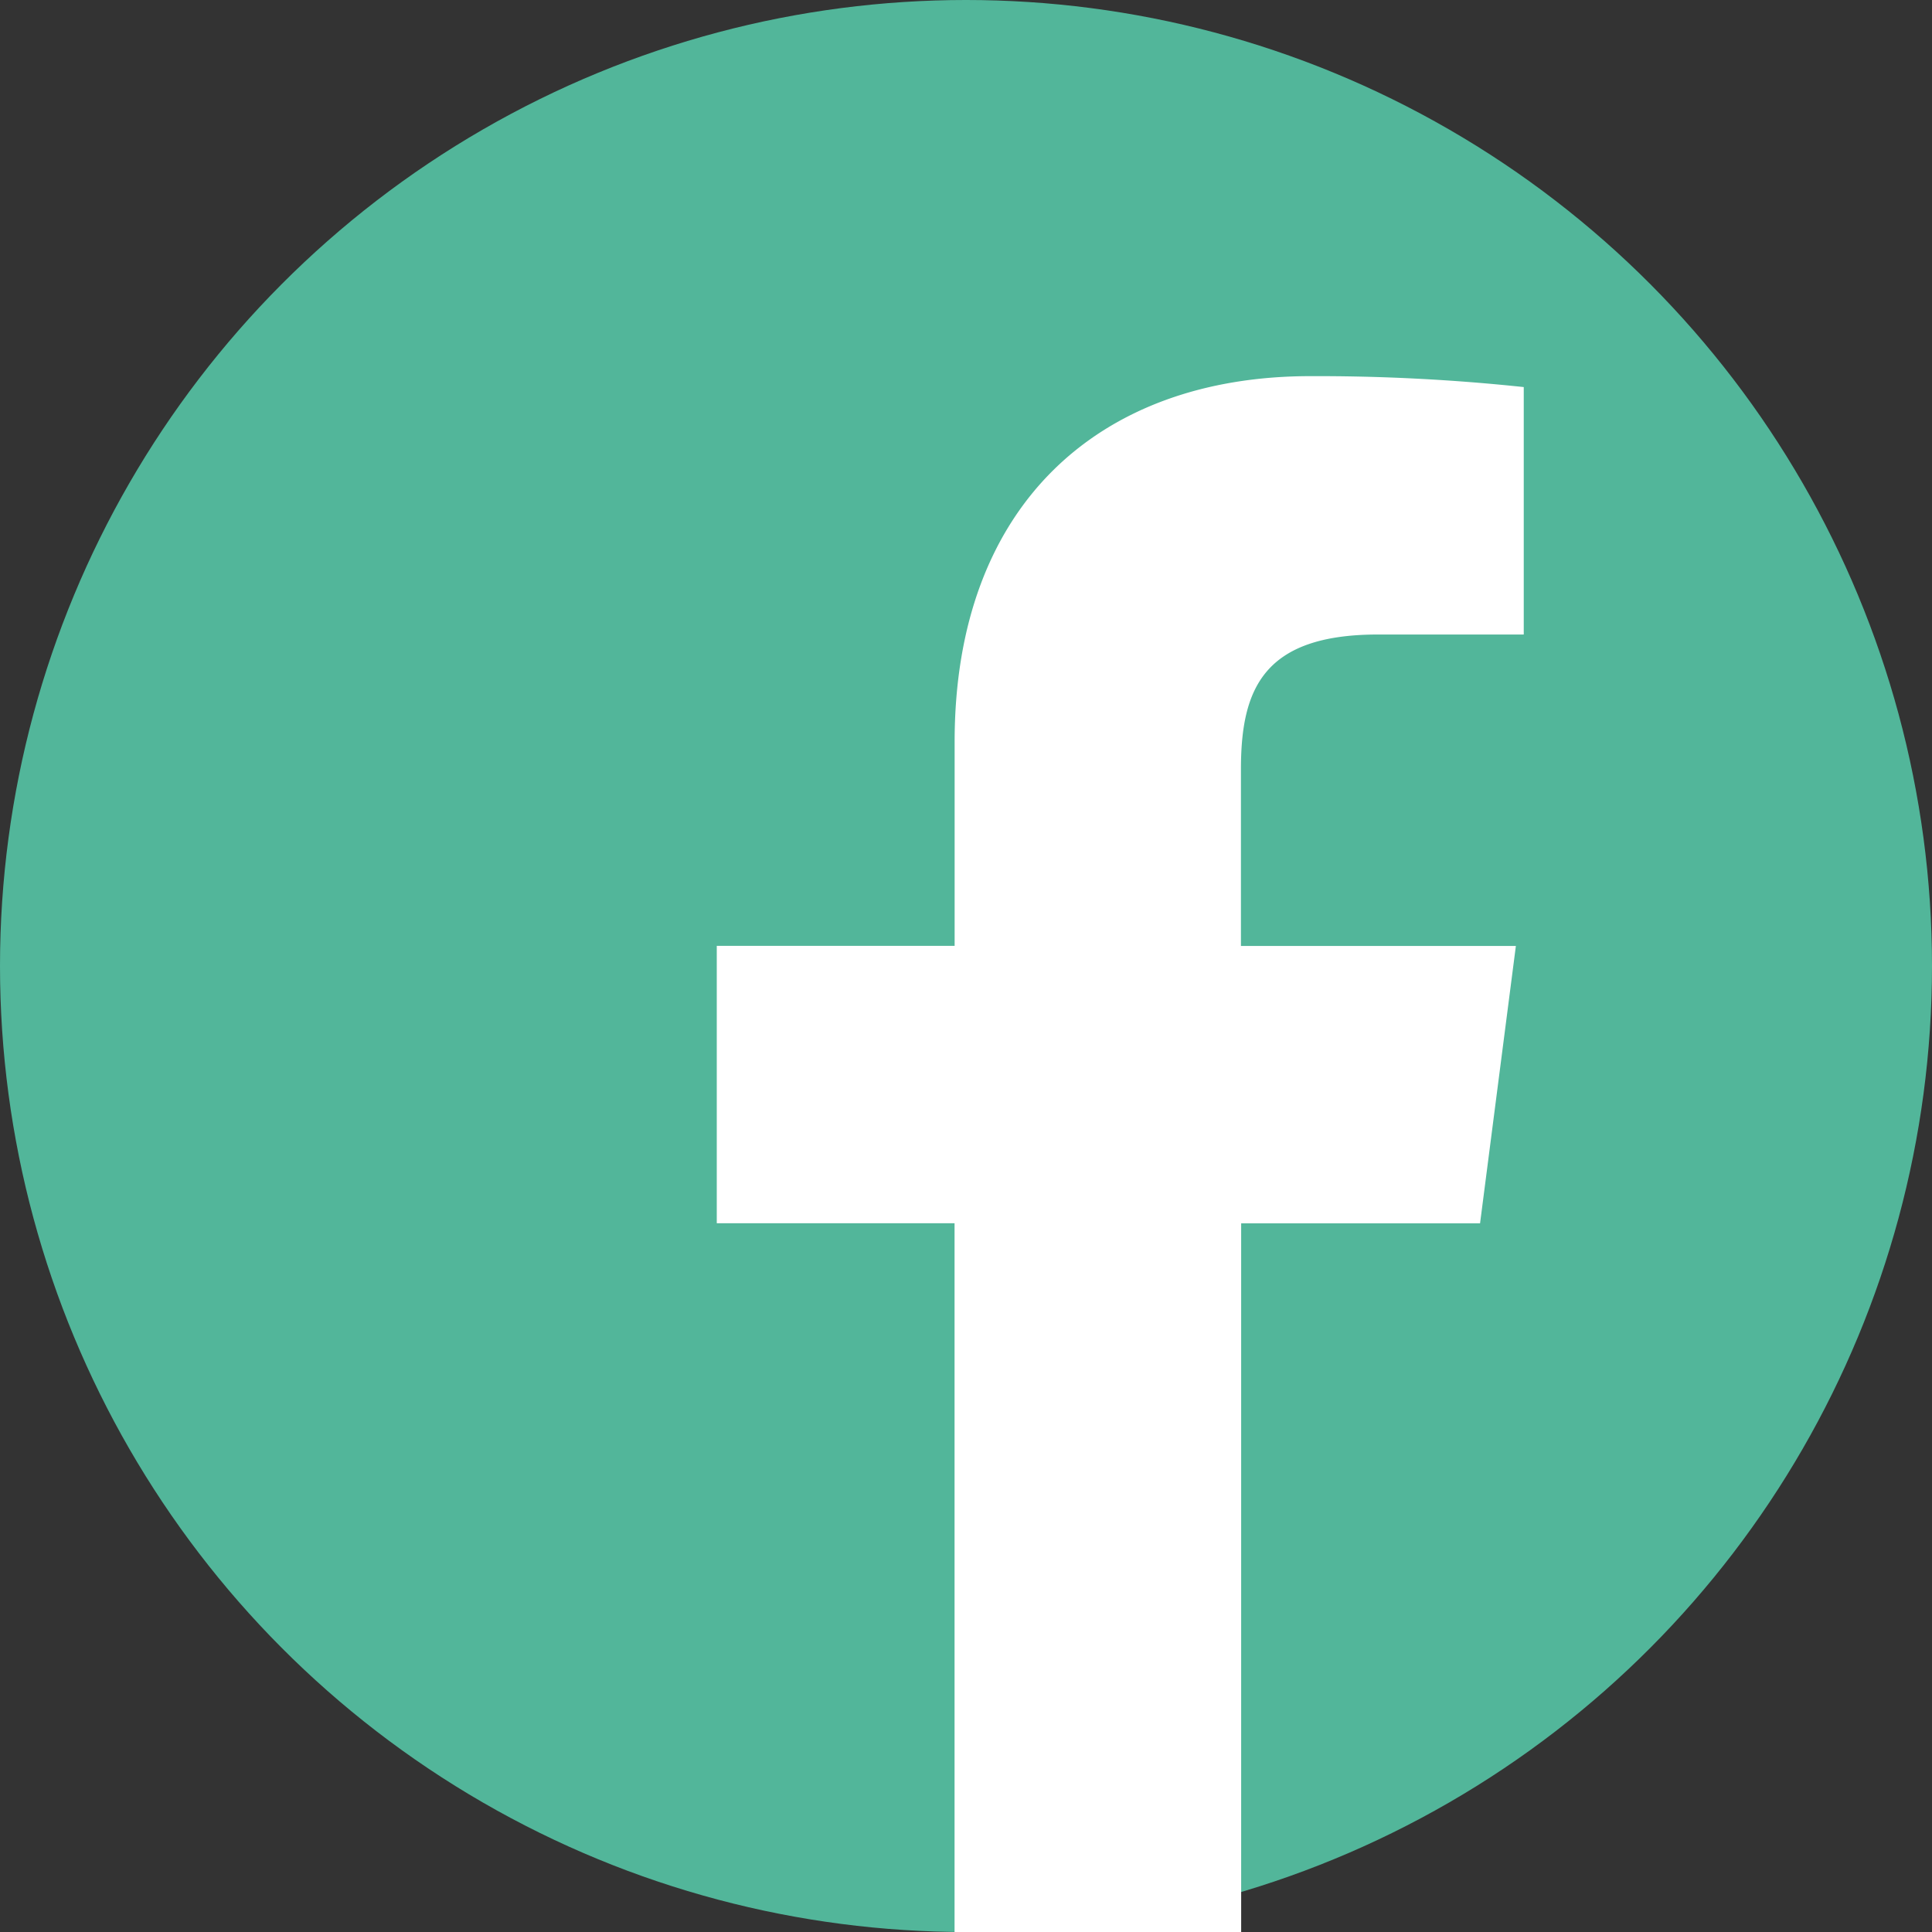 <svg xmlns="http://www.w3.org/2000/svg" width="26" height="26" viewBox="0 0 26 26">
  <rect x="0" y="0" width="26" height="26" fill="#333333" stroke="none"/>
  <g id="Group_116" data-name="Group 116" transform="translate(-1834 -65)">
    <circle id="Ellipse_44" data-name="Ellipse 44" cx="13" cy="13" r="13" transform="translate(1834 65)" fill="#52b69a"/>
    <path id="Path_95" data-name="Path 95" d="M214.057,98.262V88.725h3.215l.482-3.733h-3.7V82.614c0-1.078.3-1.813,1.846-1.813h1.96v-3.33a26.343,26.343,0,0,0-2.872-.147c-2.842,0-4.787,1.734-4.787,4.92v2.747H207v3.733h3.2v9.538Zm0,0" transform="translate(1636.646 -7.262)" fill="#fff"/>
  </g>
</svg>
